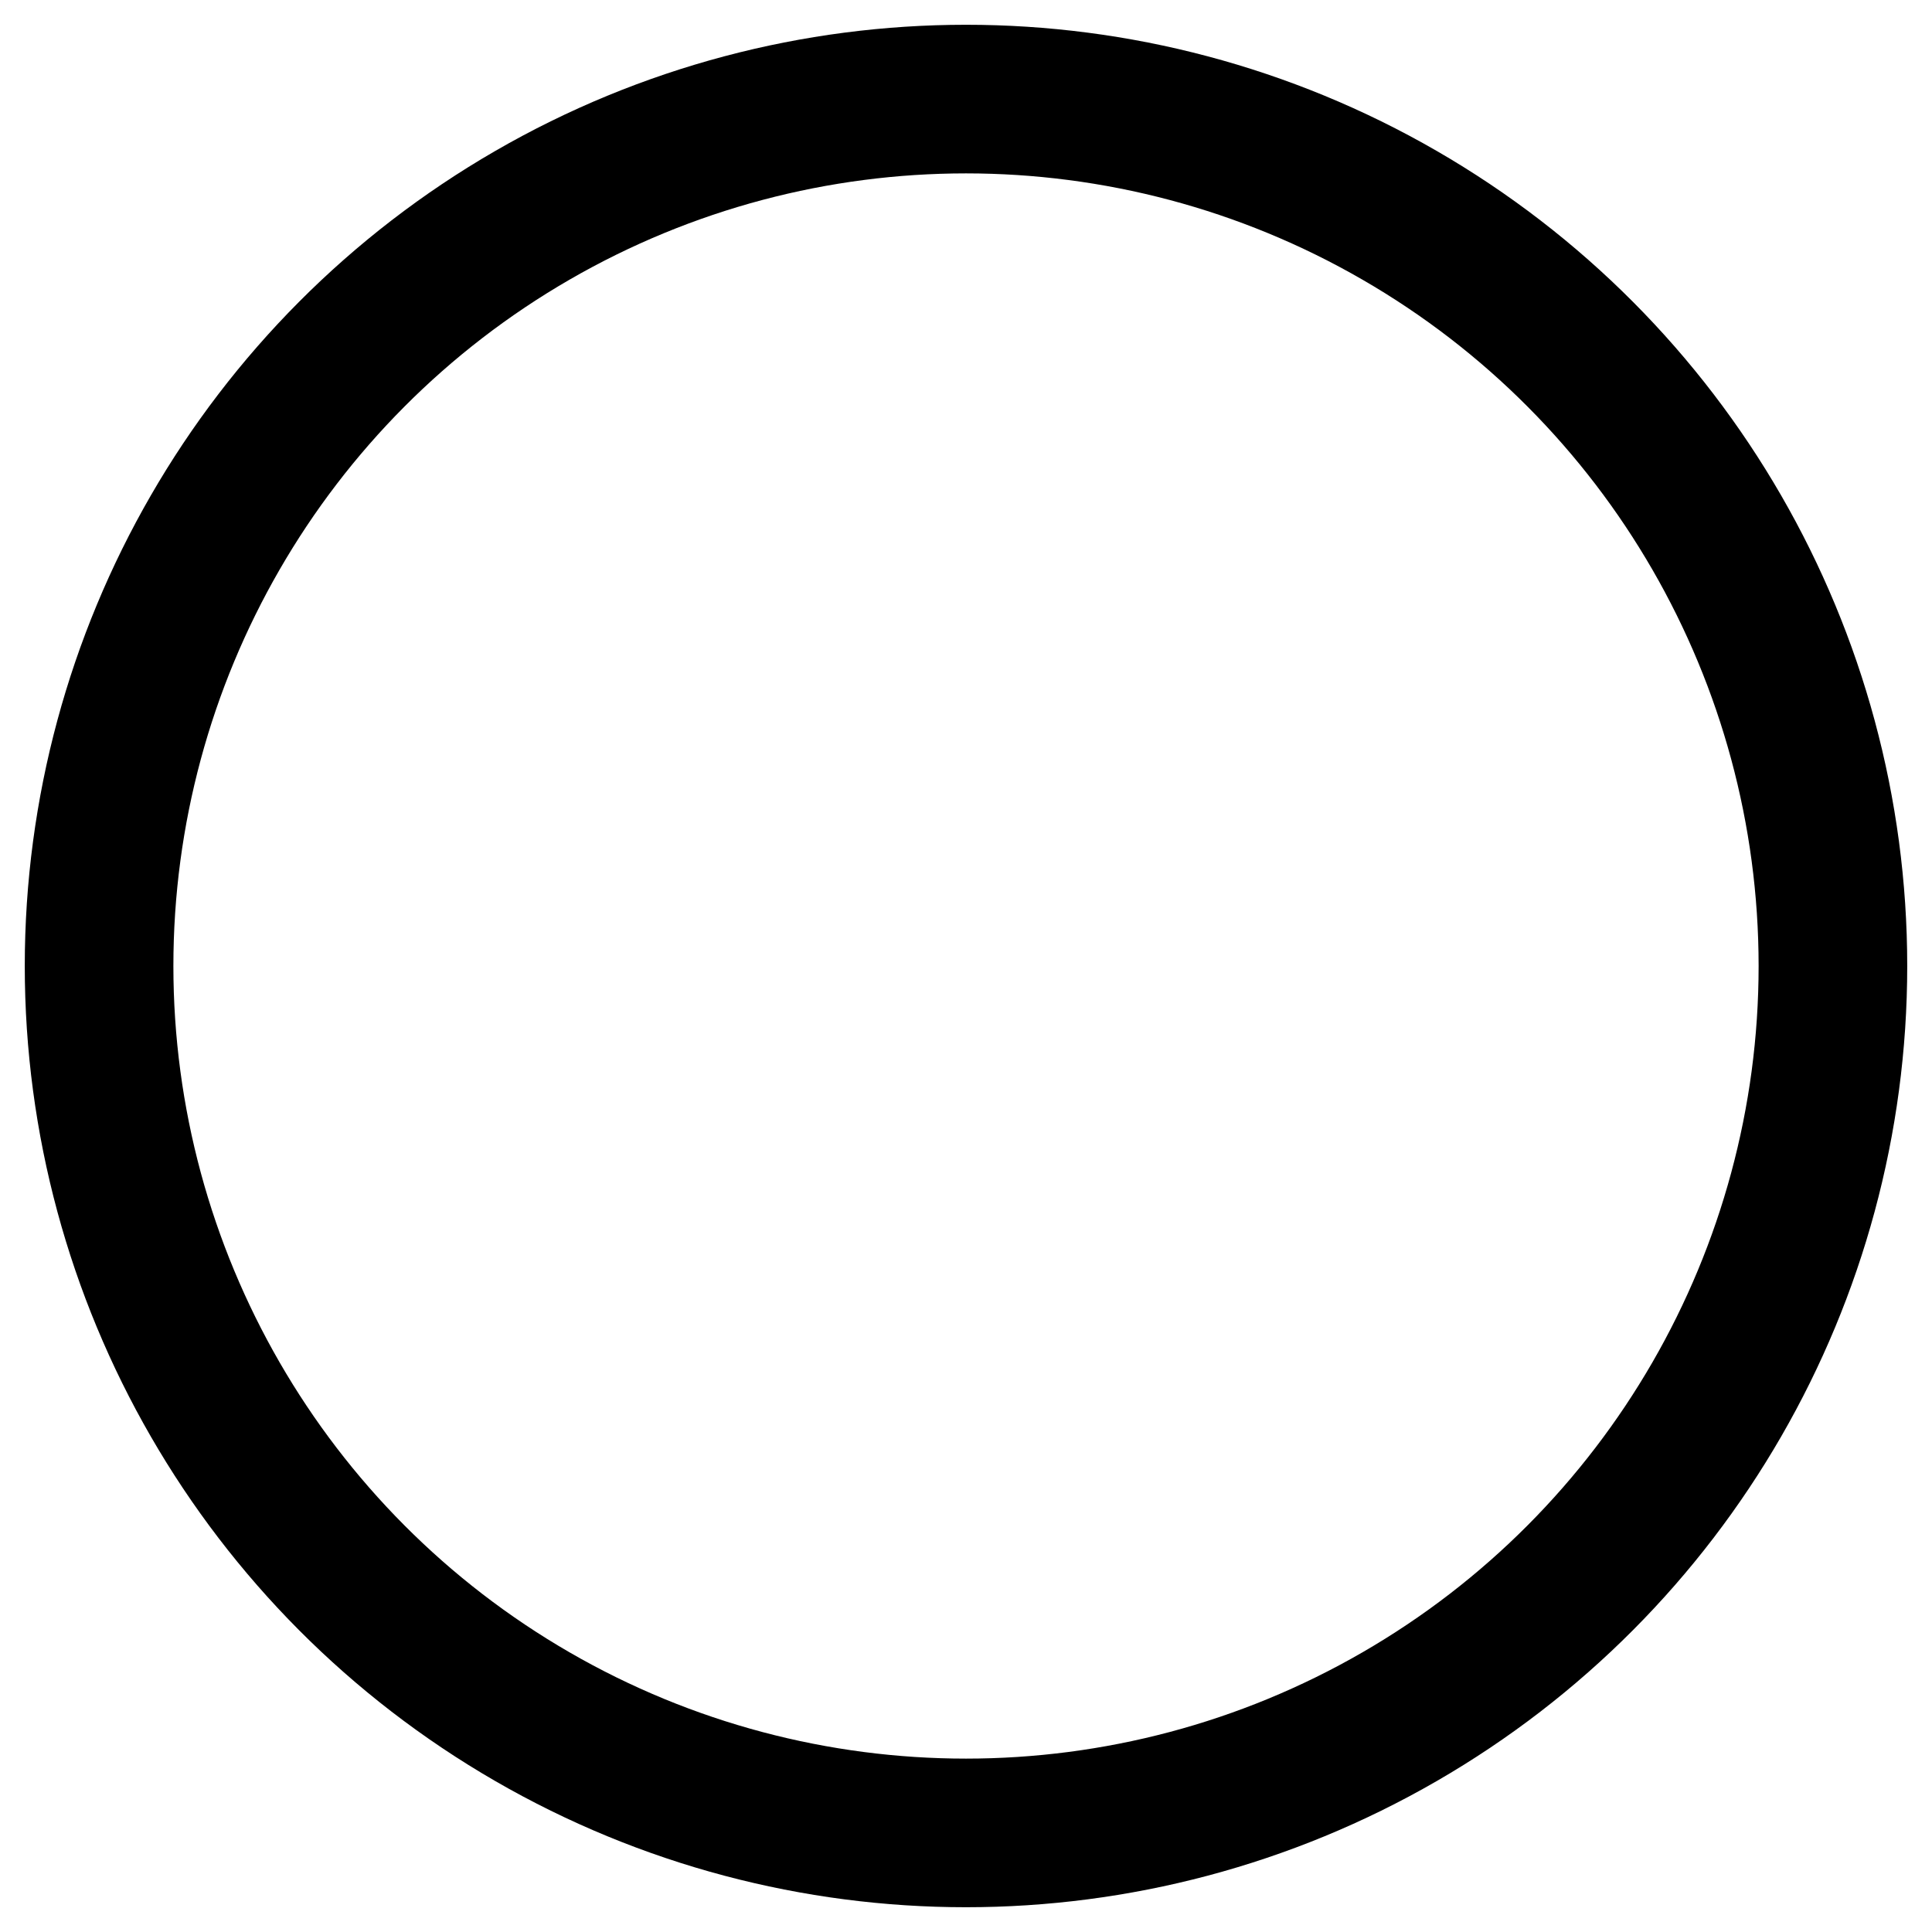 <?xml version="1.0" encoding="UTF-8"?>
<svg width="39px" height="39px" viewBox="0 0 39 39" version="1.1" xmlns="http://www.w3.org/2000/svg" xmlns:xlink="http://www.w3.org/1999/xlink">
    <!-- Generator: Sketch 61.2 (89653) - https://sketch.com -->
    <title>Oval</title>
    <desc>Created with Sketch.</desc>
    <g id="Website-Design" stroke="none" stroke-width="1" fill="none" fill-rule="evenodd">
        <g id="Subscribe" transform="translate(-58, -914)" stroke="#000000" stroke-width="3">
            <circle id="Oval" cx="77.5" cy="933.5" r="17.5"></circle>
        </g>
    </g>
</svg>